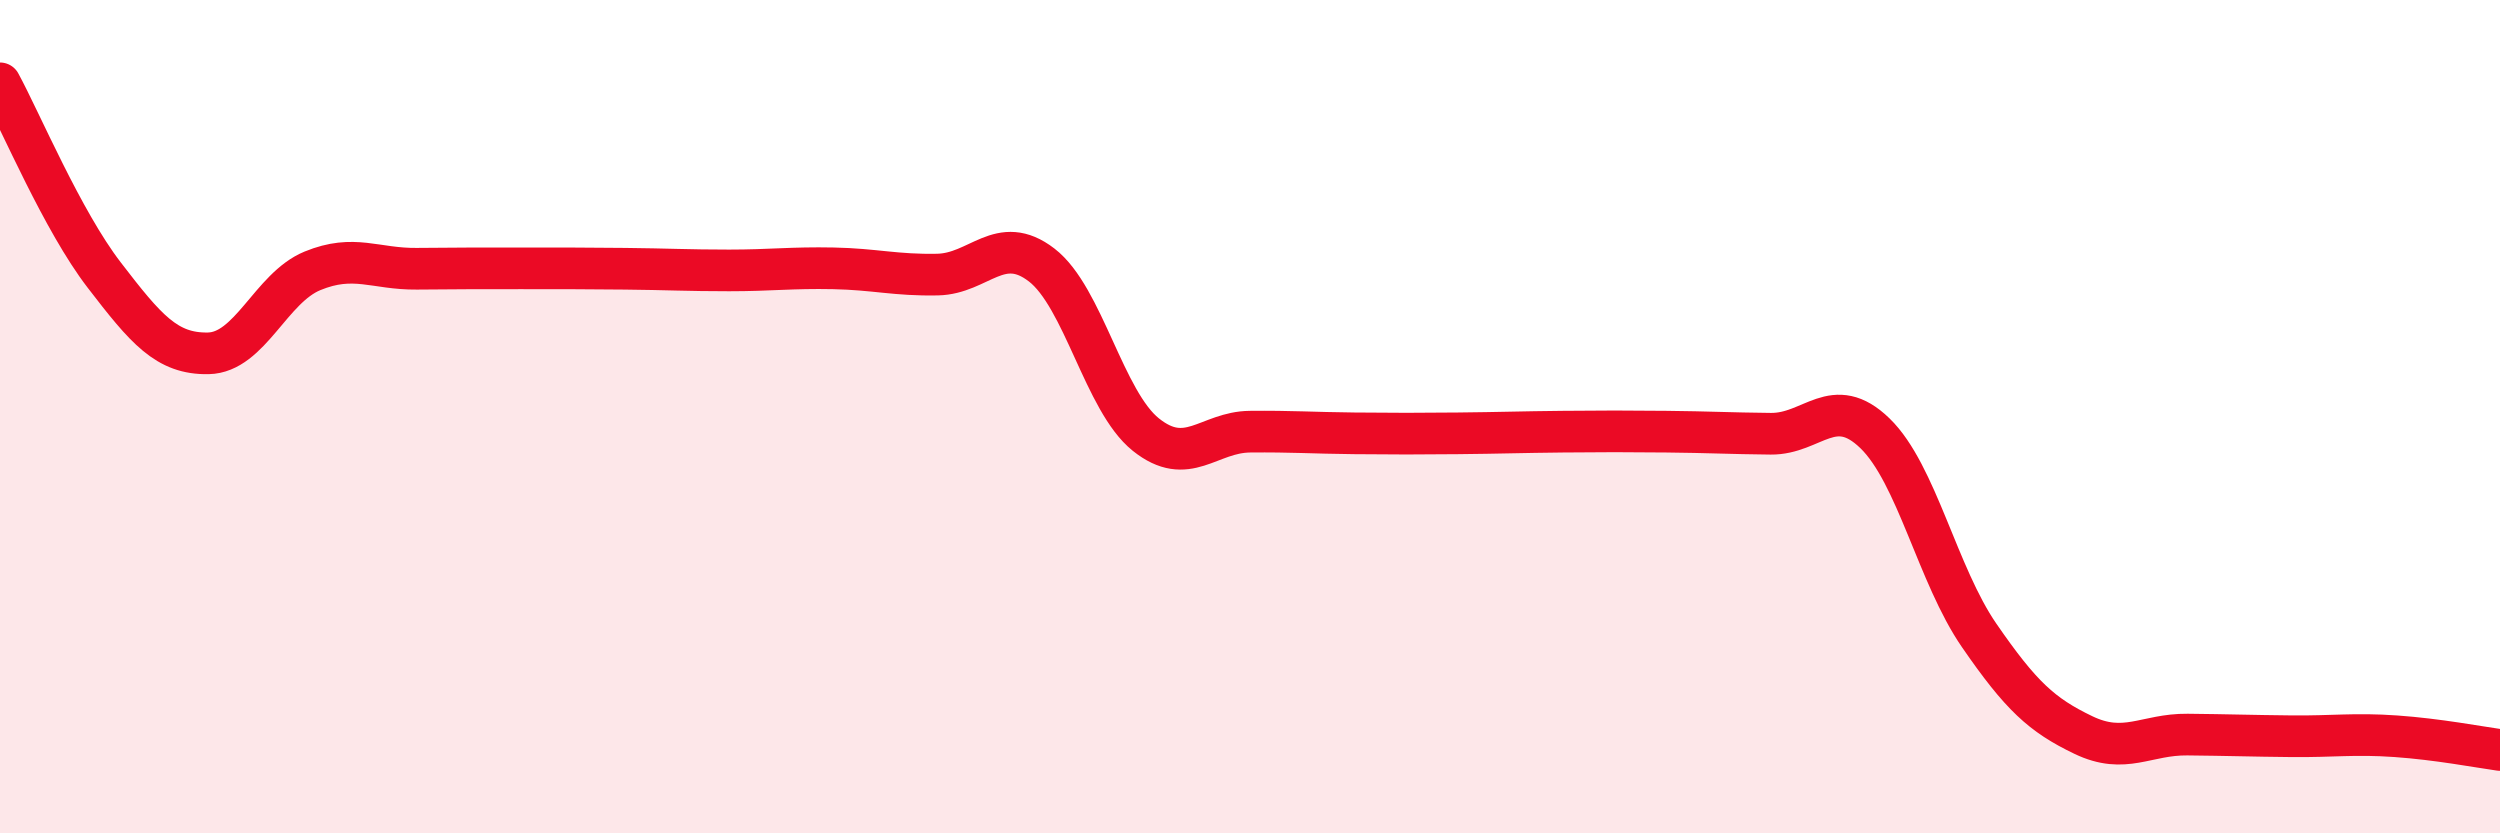 
    <svg width="60" height="20" viewBox="0 0 60 20" xmlns="http://www.w3.org/2000/svg">
      <path
        d="M 0,2 C 0.5,2.92 1.5,5.3 2.5,6.6 C 3.5,7.9 4,8.5 5,8.48 C 6,8.46 6.5,6.91 7.5,6.5 C 8.5,6.09 9,6.46 10,6.45 C 11,6.44 11.5,6.44 12.5,6.44 C 13.5,6.44 14,6.44 15,6.45 C 16,6.46 16.5,6.49 17.5,6.49 C 18.5,6.49 19,6.42 20,6.44 C 21,6.46 21.5,6.61 22.5,6.59 C 23.5,6.57 24,5.59 25,6.36 C 26,7.13 26.5,9.63 27.5,10.43 C 28.5,11.23 29,10.37 30,10.36 C 31,10.35 31.5,10.39 32.5,10.4 C 33.5,10.41 34,10.41 35,10.4 C 36,10.39 36.5,10.37 37.5,10.36 C 38.5,10.35 39,10.35 40,10.36 C 41,10.37 41.5,10.4 42.5,10.41 C 43.5,10.42 44,9.43 45,10.4 C 46,11.37 46.5,13.8 47.5,15.25 C 48.5,16.7 49,17.16 50,17.64 C 51,18.12 51.5,17.62 52.5,17.63 C 53.5,17.64 54,17.66 55,17.67 C 56,17.68 56.5,17.6 57.5,17.67 C 58.5,17.74 59.5,17.93 60,18L60 20L0 20Z"
        fill="#EB0A25"
        opacity="0.1"
        stroke-linecap="round"
        stroke-linejoin="round"
      />
      <path
        d="M 0,2 C 0.5,2.92 1.5,5.3 2.5,6.6 C 3.5,7.9 4,8.5 5,8.48 C 6,8.46 6.5,6.91 7.5,6.5 C 8.5,6.09 9,6.46 10,6.45 C 11,6.44 11.5,6.44 12.5,6.44 C 13.5,6.44 14,6.44 15,6.45 C 16,6.46 16.5,6.49 17.5,6.49 C 18.5,6.49 19,6.42 20,6.44 C 21,6.46 21.5,6.61 22.5,6.59 C 23.5,6.57 24,5.59 25,6.36 C 26,7.13 26.5,9.63 27.5,10.43 C 28.5,11.23 29,10.37 30,10.36 C 31,10.35 31.5,10.39 32.5,10.4 C 33.5,10.41 34,10.41 35,10.4 C 36,10.39 36.5,10.37 37.5,10.36 C 38.5,10.35 39,10.35 40,10.36 C 41,10.37 41.5,10.4 42.5,10.41 C 43.5,10.42 44,9.43 45,10.4 C 46,11.37 46.5,13.8 47.5,15.25 C 48.5,16.7 49,17.16 50,17.64 C 51,18.12 51.5,17.62 52.5,17.63 C 53.5,17.64 54,17.66 55,17.67 C 56,17.68 56.5,17.6 57.5,17.67 C 58.5,17.74 59.5,17.93 60,18"
        stroke="#EB0A25"
        stroke-width="1"
        fill="none"
        stroke-linecap="round"
        stroke-linejoin="round"
      />
    </svg>
  